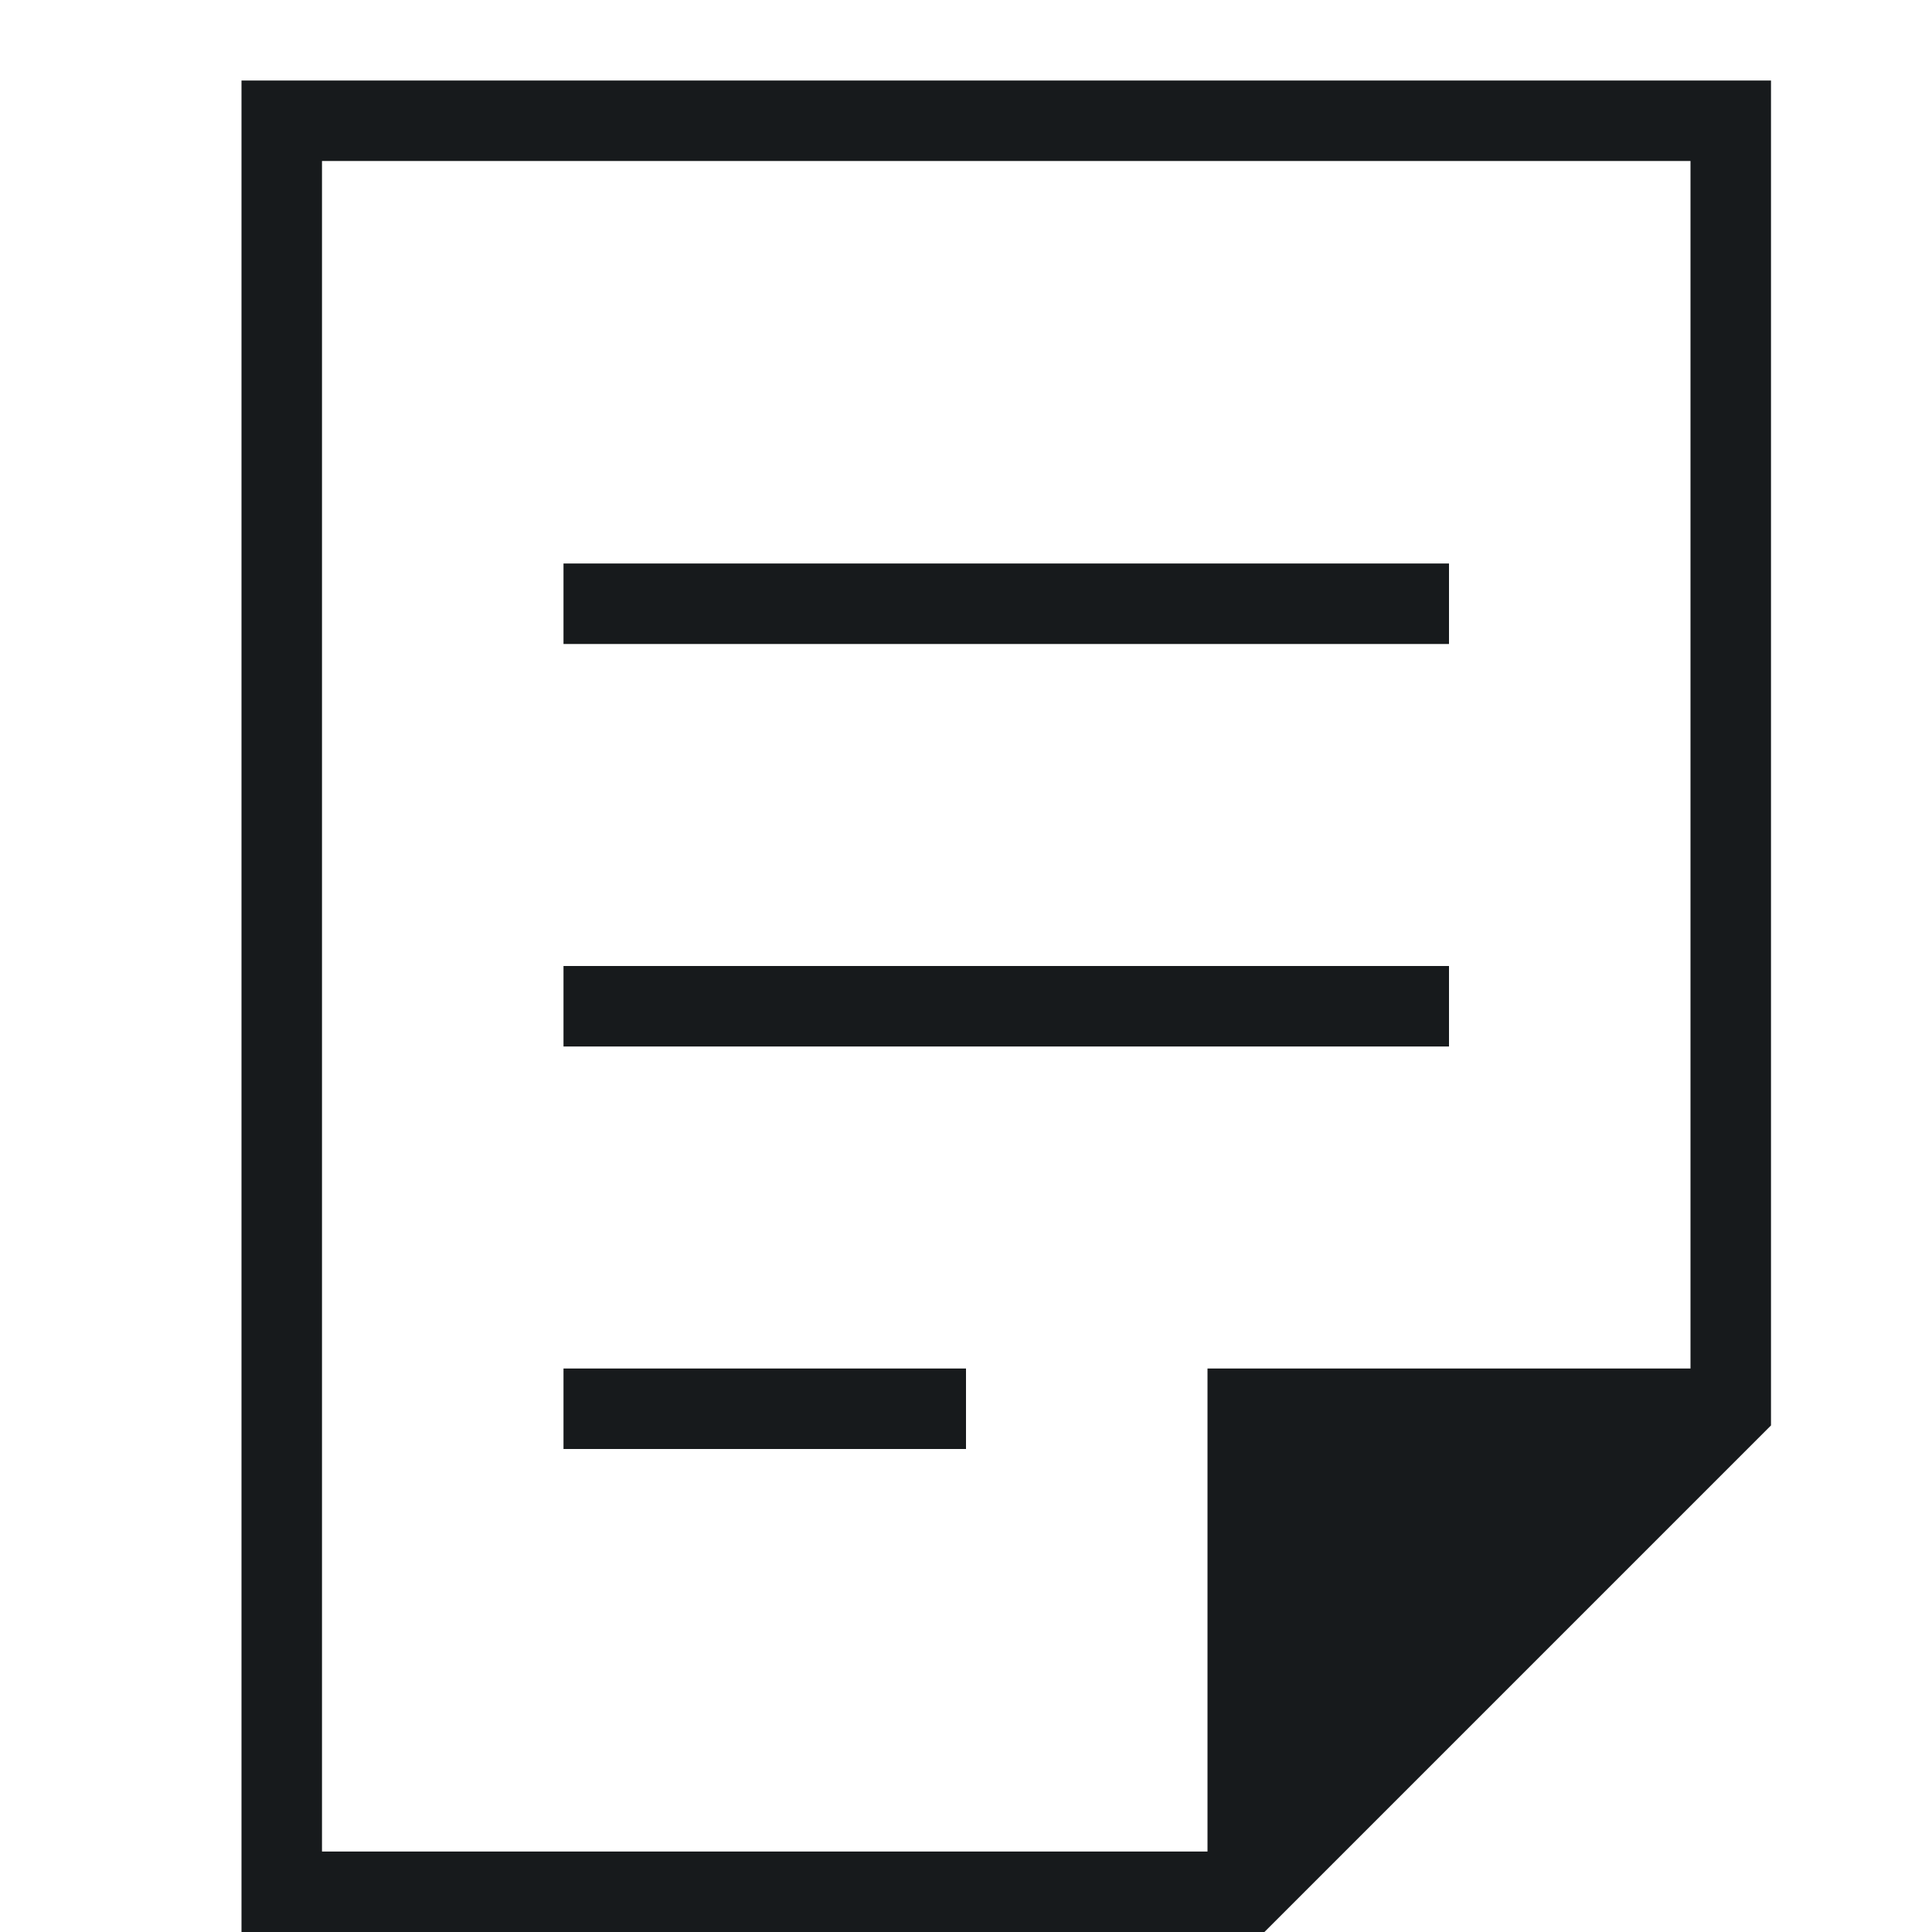 <svg width="24" height="24" viewBox="0 0 24 24" fill="none" xmlns="http://www.w3.org/2000/svg">
<path d="M21.5 17.5H15.5V23.5L21.5 17.5Z" fill="#171A1C"/>
<path d="M21.5 17.5H15.5V23.5" stroke="#171A1C" stroke-miterlimit="10"/>
<path d="M21.5 17.5V1.5H3.5V23.5H15.5L21.5 17.5Z" stroke="#171A1C" stroke-miterlimit="10" stroke-linecap="square"/>
<path d="M11.5 17.5H7.5" stroke="#171A1C" stroke-miterlimit="10" stroke-linecap="square"/>
<path d="M17.5 12.5H7.5" stroke="#171A1C" stroke-miterlimit="10" stroke-linecap="square"/>
<path d="M17.5 7.5H7.5" stroke="#171A1C" stroke-miterlimit="10" stroke-linecap="square"/>
</svg>
